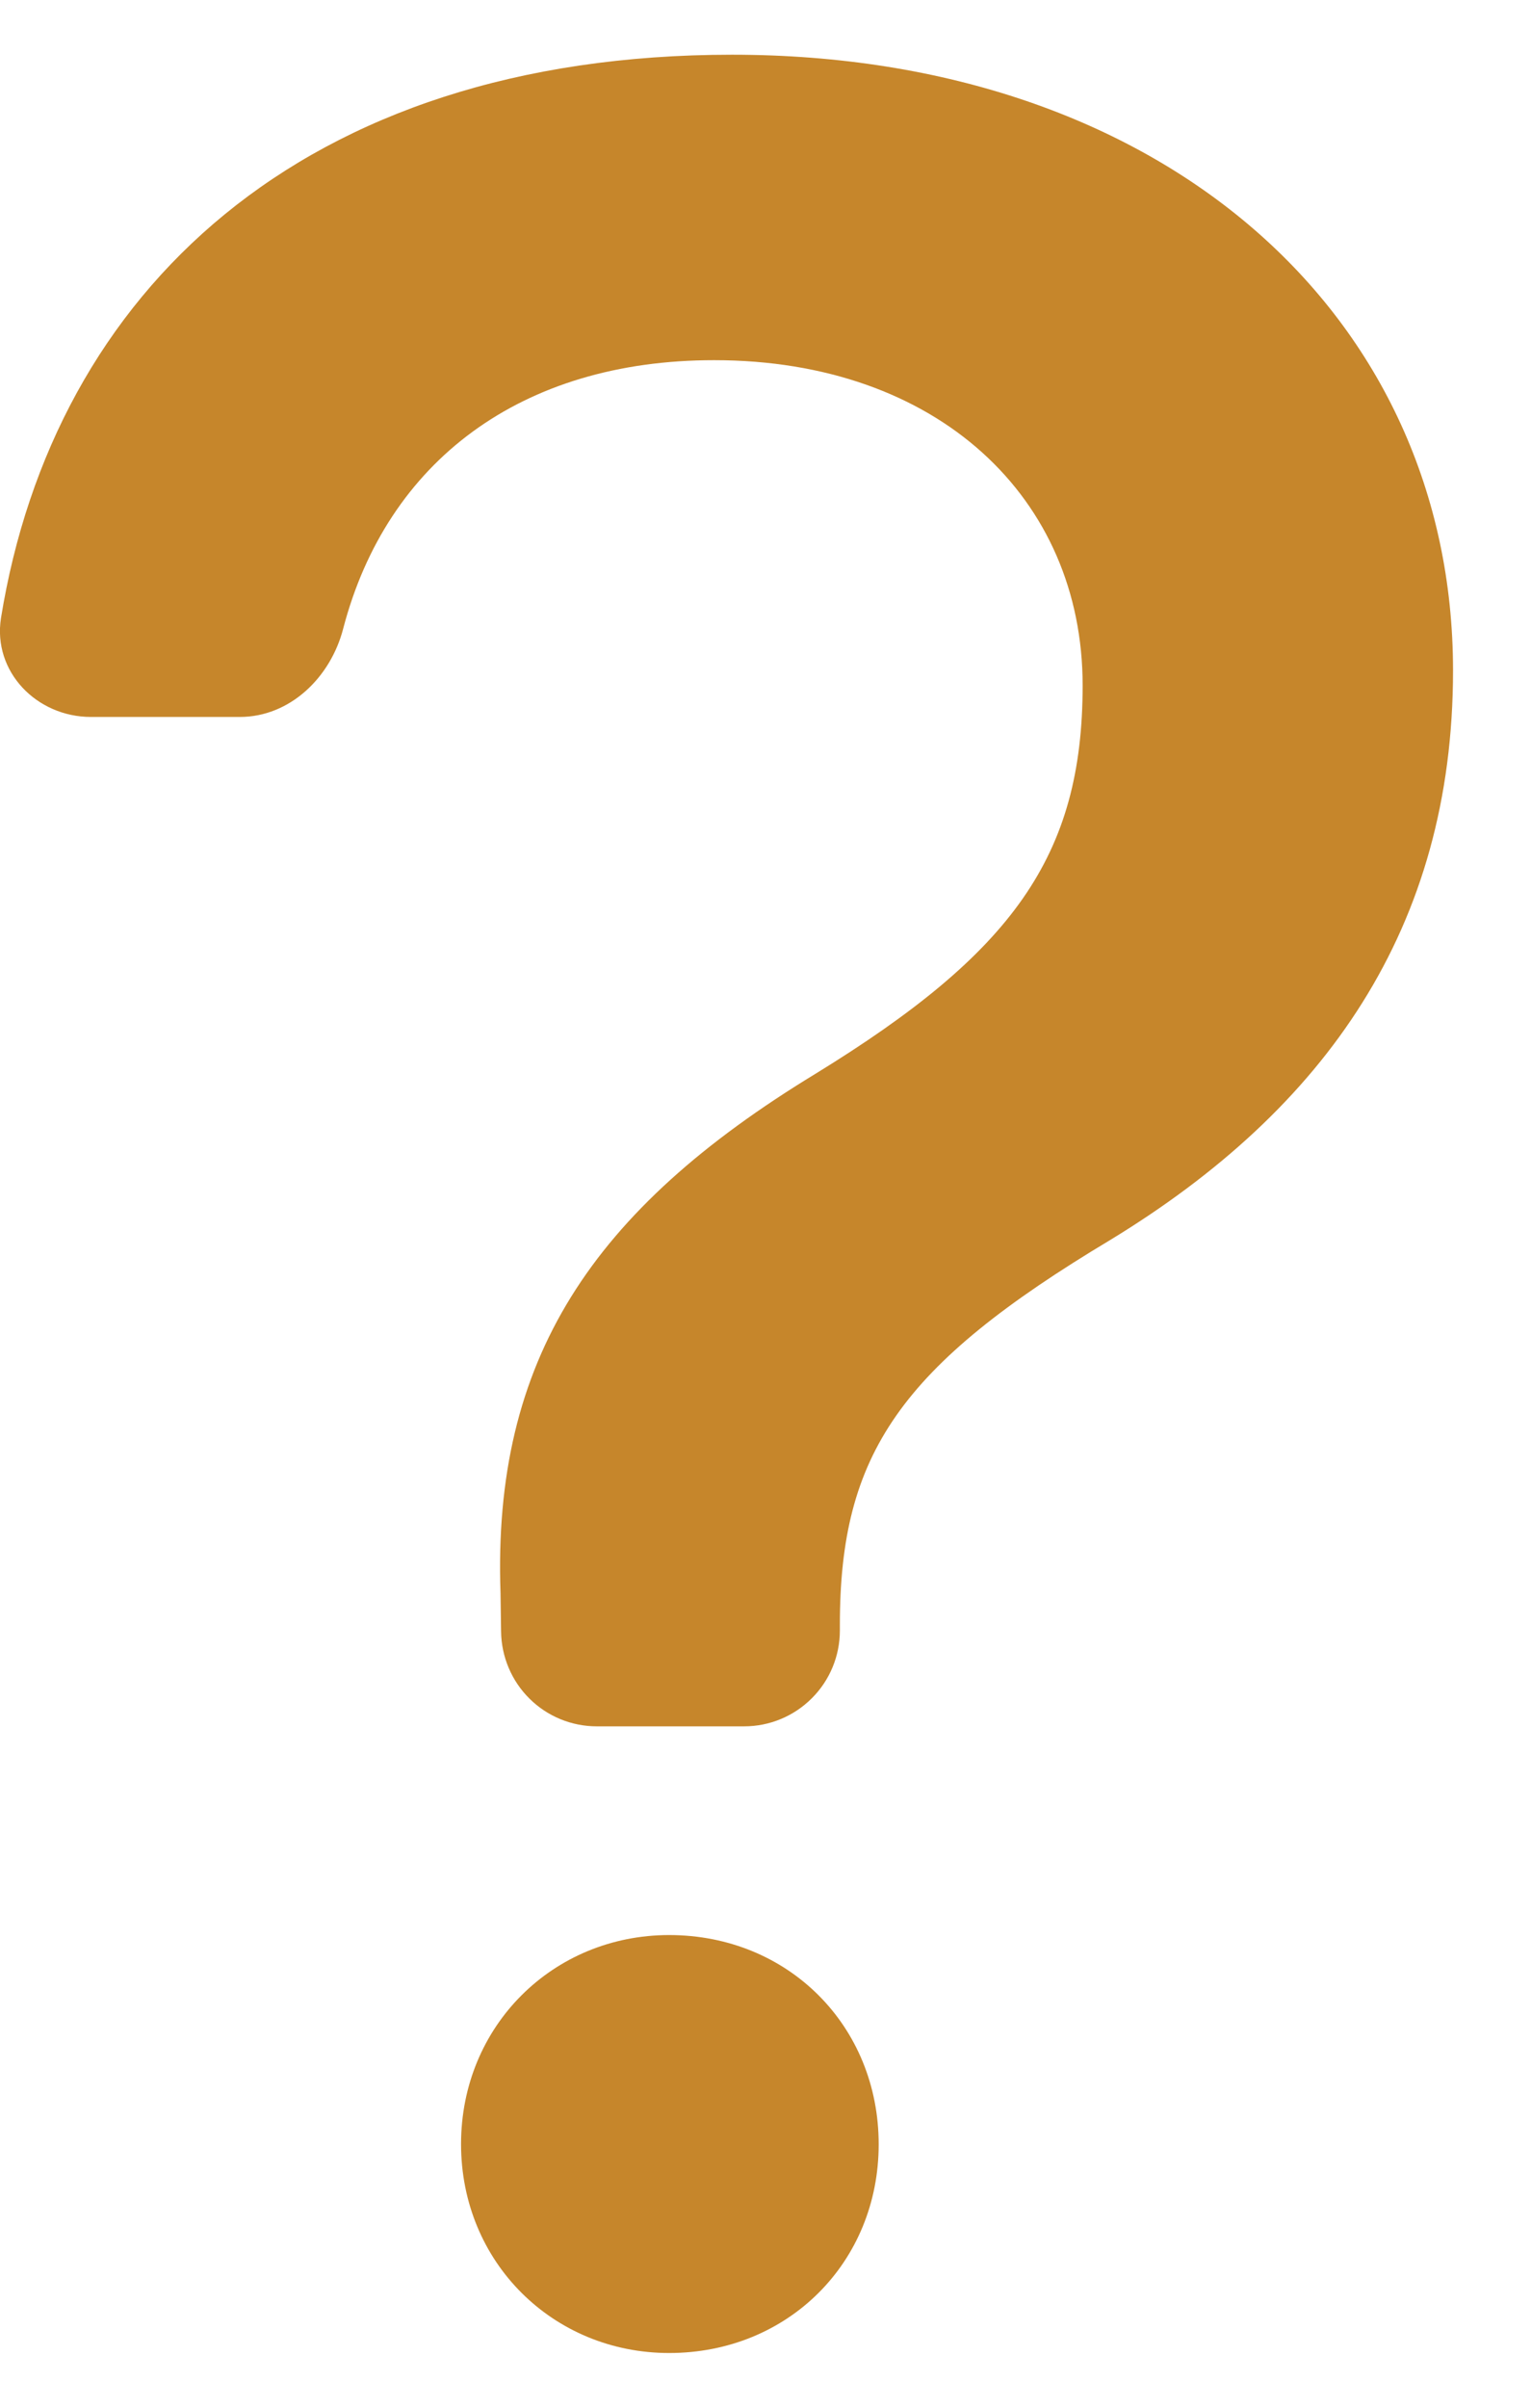 <svg width="14" height="22" viewBox="0 0 14 22" fill="none" xmlns="http://www.w3.org/2000/svg">
<path fill-rule="evenodd" clip-rule="evenodd" d="M0.832 6.551C0.335 6.551 -0.068 6.137 0.009 5.647C0.491 2.67 2.759 0.5 6.694 0.5C10.632 0.5 13.287 2.88 13.287 6.126C13.287 8.478 12.123 10.13 10.154 11.329C8.229 12.482 7.68 13.286 7.68 14.847V14.899C7.68 15.131 7.588 15.354 7.423 15.518C7.259 15.682 7.037 15.774 6.805 15.774H5.457C5.227 15.774 5.005 15.683 4.842 15.521C4.678 15.359 4.585 15.138 4.582 14.908L4.577 14.558C4.502 12.421 5.412 11.056 7.456 9.812C9.258 8.706 9.9 7.825 9.9 6.263C9.9 4.55 8.574 3.291 6.53 3.291C4.764 3.291 3.537 4.217 3.138 5.745C3.023 6.189 2.652 6.551 2.193 6.551H0.832ZM6.119 21.5C7.207 21.5 8.035 20.671 8.035 19.593C8.035 18.511 7.207 17.681 6.119 17.681C5.058 17.681 4.216 18.511 4.216 19.591C4.216 20.671 5.058 21.5 6.119 21.5Z" fill="#C6862B"/>
</svg>

